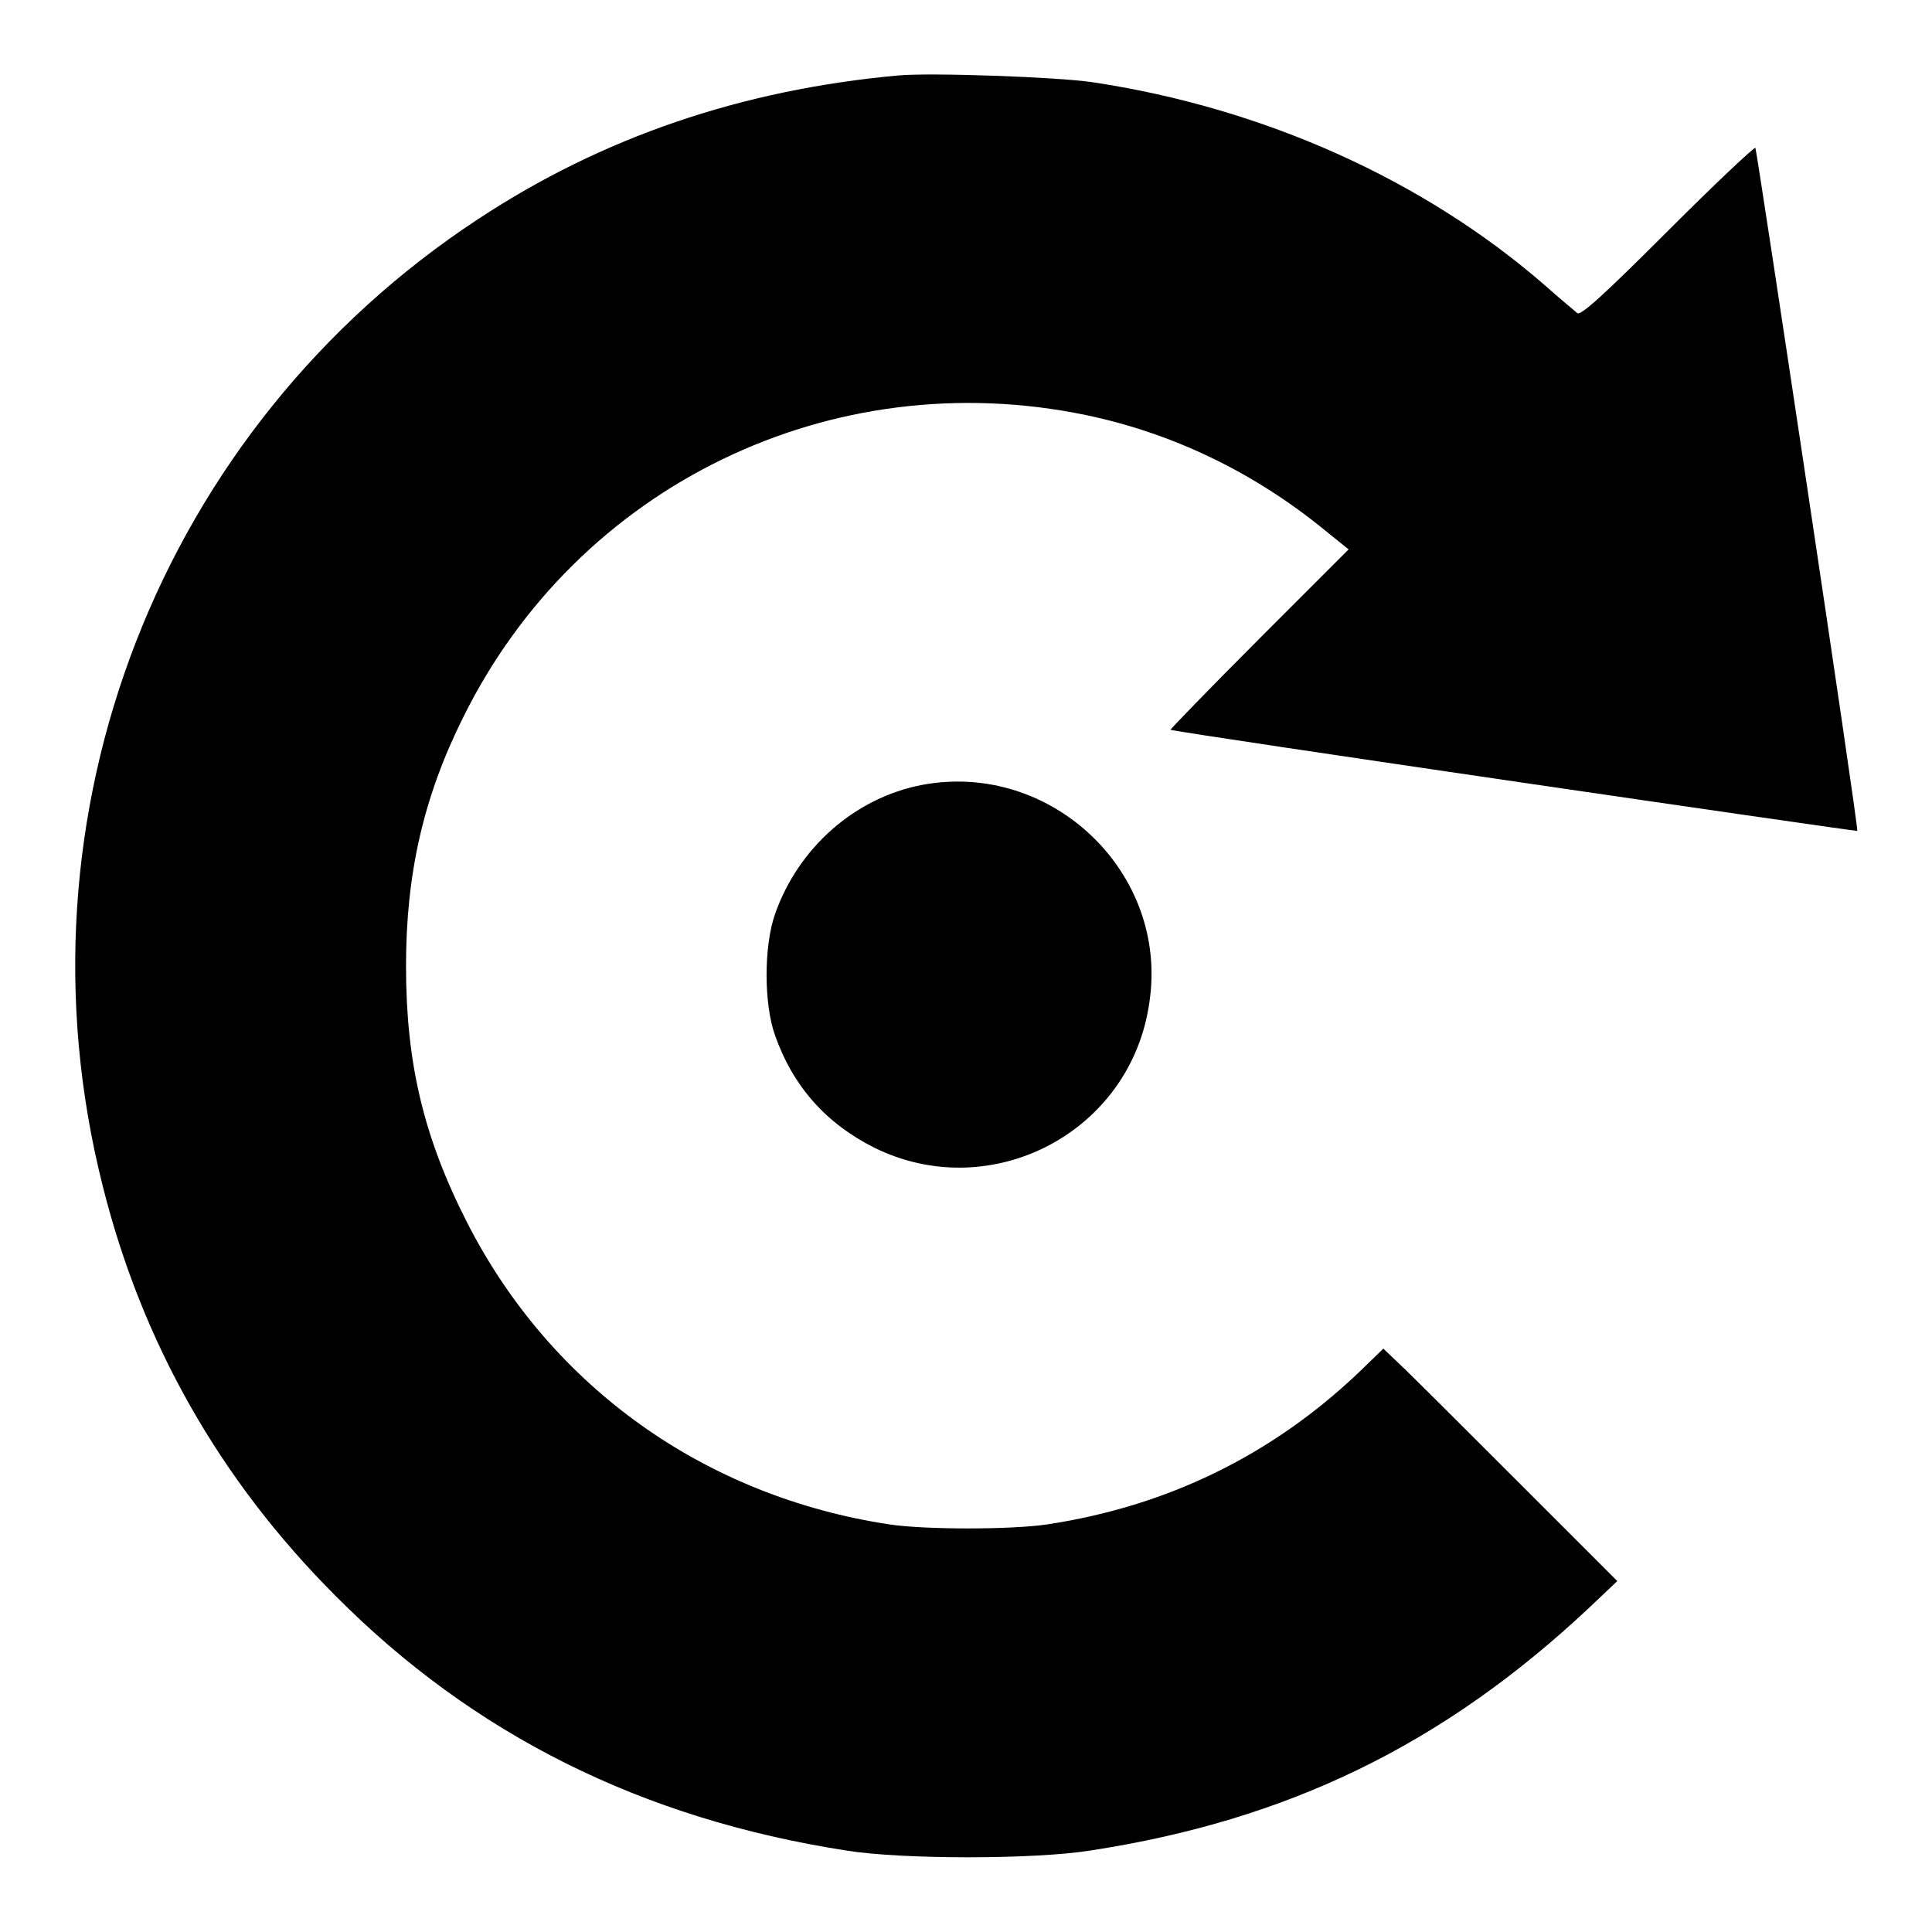 <?xml version="1.0" encoding="utf-8"?>
<!-- Svg Vector Icons : http://www.onlinewebfonts.com/icon -->
<!DOCTYPE svg PUBLIC "-//W3C//DTD SVG 1.1//EN" "http://www.w3.org/Graphics/SVG/1.1/DTD/svg11.dtd">
<svg version="1.1" xmlns="http://www.w3.org/2000/svg" xmlns:xlink="http://www.w3.org/1999/xlink" x="0px" y="0px" viewBox="0 0 256 256" enable-background="new 0 0 256 256" xml:space="preserve">
<g><g><g><path fill="#000000" d="M119,10c-20.8,1.9-39.2,8.2-55.6,19C21.2,56.7,1.2,108,13.6,157.1c5.2,20.8,15.5,39,30.9,54.4c18.3,18.4,40.6,29.5,67.6,33.7c7.4,1.2,24.9,1.2,32.4,0c26.1-4,46.7-14,66-32.1l3.8-3.6L201,196.2c-7.3-7.3-14.3-14.3-15.5-15.4l-2.2-2.1l-3.3,3.2c-11.6,11-25.4,17.7-41.3,20.1c-4.8,0.7-16.1,0.7-20.8,0c-24.5-3.7-44.8-18.2-55.9-39.8c-5.9-11.5-8.2-21.4-8.2-34.2c0-12.2,2.3-22.4,7.6-33c15.2-30.7,48.8-47,82.5-40c11.5,2.4,22.3,7.6,31.7,15.3l3.1,2.5l-11.9,11.9c-6.6,6.6-11.8,12-11.7,12c2.4,0.6,90.9,13.5,91,13.4c0.2-0.4-13.3-90.2-13.5-90.5c-0.1-0.2-5.4,4.8-11.6,11c-8.7,8.7-11.5,11.2-12,10.9c-0.3-0.3-2.3-1.9-4.3-3.7c-16.1-14-37.3-23.5-59.9-26.9C140.2,10.2,123.2,9.6,119,10z"/><path fill="#000000" d="M122.2,104c-8.9,1.7-16.4,8.3-19.5,17.1c-1.5,4.3-1.5,11.9,0,16.1c2.4,6.8,6.8,11.7,13.2,14.9c15.5,7.6,34-2.1,36.4-19.3C154.9,115.6,139.3,100.8,122.2,104z"/></g></g></g>
</svg>